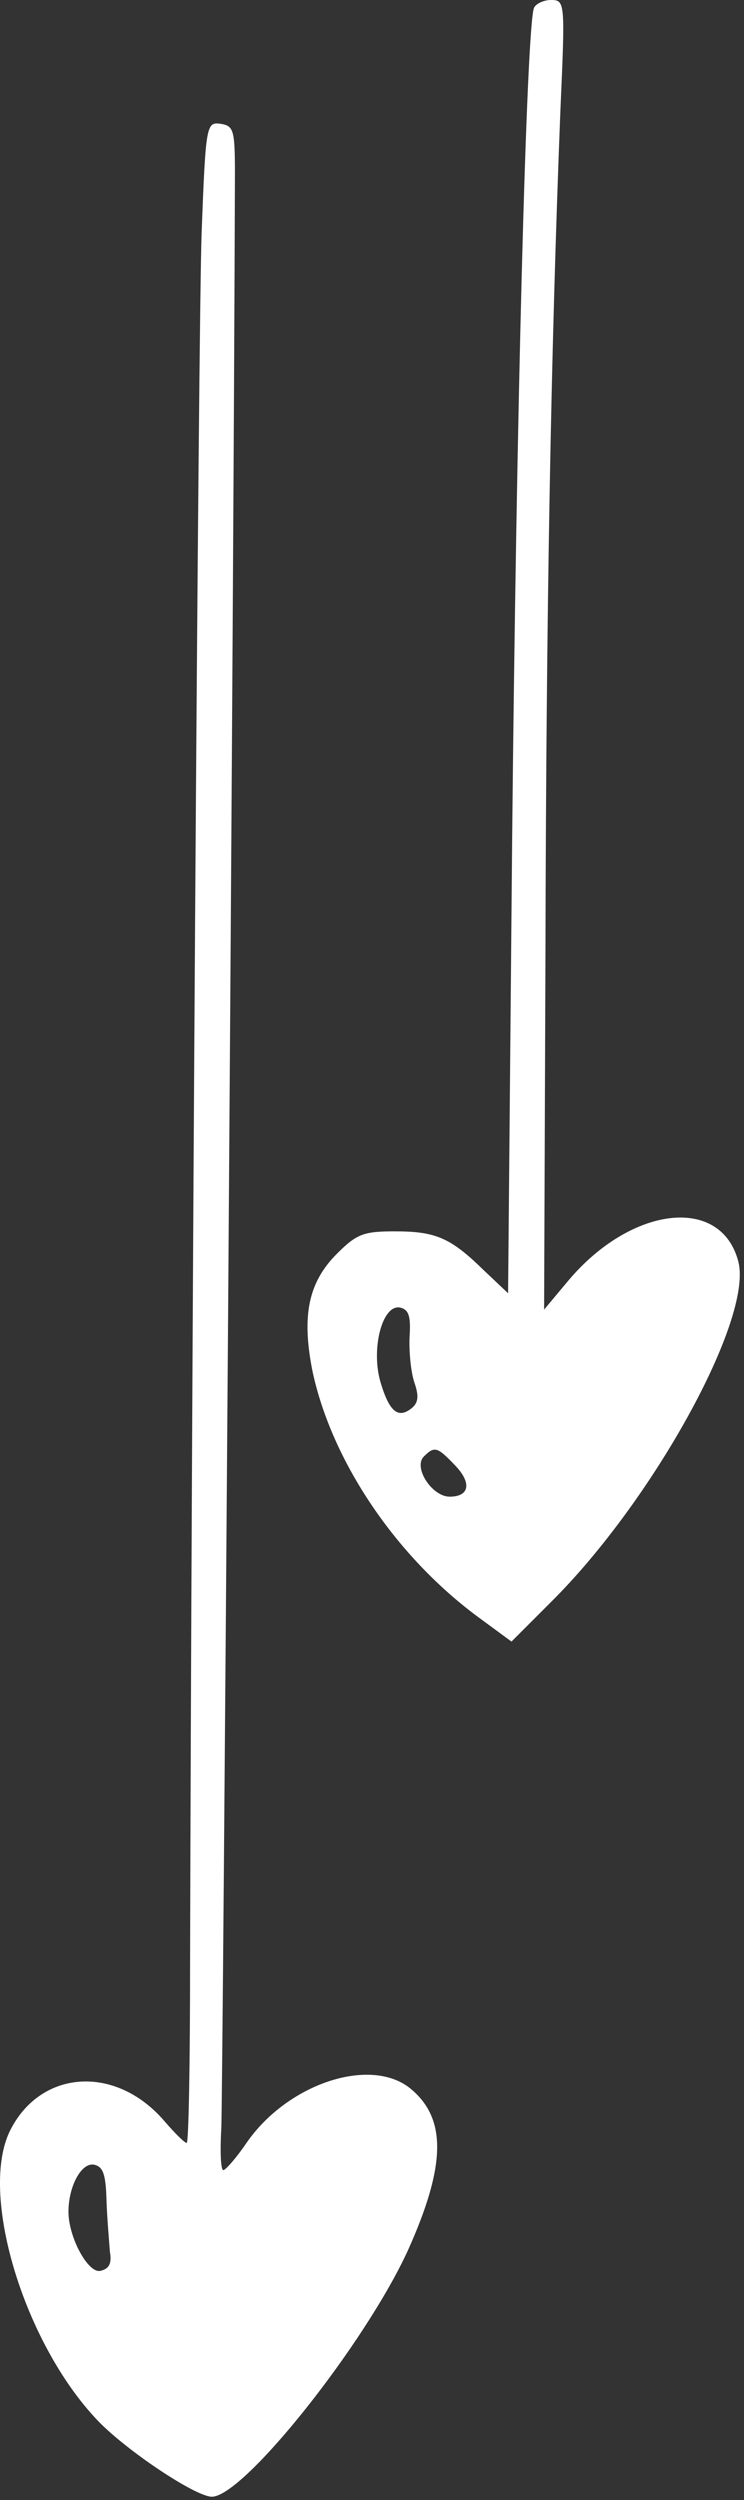 <svg width="146" height="490" viewBox="0 0 146 490" fill="none" xmlns="http://www.w3.org/2000/svg">
<rect x="0" y="0" width="146" height="490" fill="#333333" stroke="none"/>
<path d="M104.773 1.6C103.306 5.6 101.306 82.133 100.506 164.4L99.706 253.467L94.906 248.933C88.373 242.533 85.44 241.333 77.44 241.333C71.306 241.333 69.973 241.867 66.106 245.733C60.506 251.333 59.173 257.867 61.306 268.667C65.04 286.267 77.573 304.933 93.84 316.933L100.373 321.733L108.24 313.867C128.106 294.133 147.706 258.667 144.906 247.333C141.573 234.267 123.973 236.267 111.573 250.933L106.773 256.667L107.04 186.667C107.173 119.867 108.106 68.933 109.973 21.6C110.906 0.4 110.906 4.83245e-05 108.106 4.83245e-05C106.64 4.83245e-05 105.04 0.8 104.773 1.6ZM80.373 262C80.24 264.933 80.64 268.933 81.306 270.933C82.24 273.6 82.106 274.933 80.773 276C78.106 278.133 76.373 276.667 74.64 270.8C72.773 264.267 75.04 255.6 78.506 256.267C80.24 256.667 80.64 258 80.373 262ZM89.306 287.2C92.64 290.667 92.106 293.333 88.24 293.333C84.773 293.333 81.04 287.6 83.173 285.467C85.306 283.333 85.84 283.6 89.306 287.2Z" fill="white"/>
<path d="M39.569 45.6C38.902 64.267 37.569 274.4 37.302 384.267C37.302 404 37.035 420 36.636 420C36.236 420 34.369 418.133 32.502 416C23.035 404.667 8.235 405.467 2.102 417.333C-4.298 429.6 4.635 459.2 19.169 474.4C24.769 480.267 38.369 489.333 41.569 489.333C47.836 489.333 71.702 459.333 80.102 440.933C87.569 424.267 87.702 415.067 80.369 409.2C72.502 403.067 56.369 408.4 48.369 420C46.369 422.933 44.369 425.2 43.836 425.333C43.302 425.333 43.169 421.6 43.435 416.933C43.702 410.8 45.836 123.867 46.102 34C46.102 25.467 45.836 24.667 43.302 24.267C40.502 23.867 40.369 24.4 39.569 45.6ZM20.902 431.333C21.035 435.067 21.436 439.467 21.569 441.333C21.969 443.6 21.436 444.667 19.702 445.067C17.302 445.6 13.435 438.533 13.435 433.467C13.435 428.533 15.969 423.733 18.502 424.267C20.235 424.667 20.769 426.133 20.902 431.333Z" fill="white"/>
</svg>
